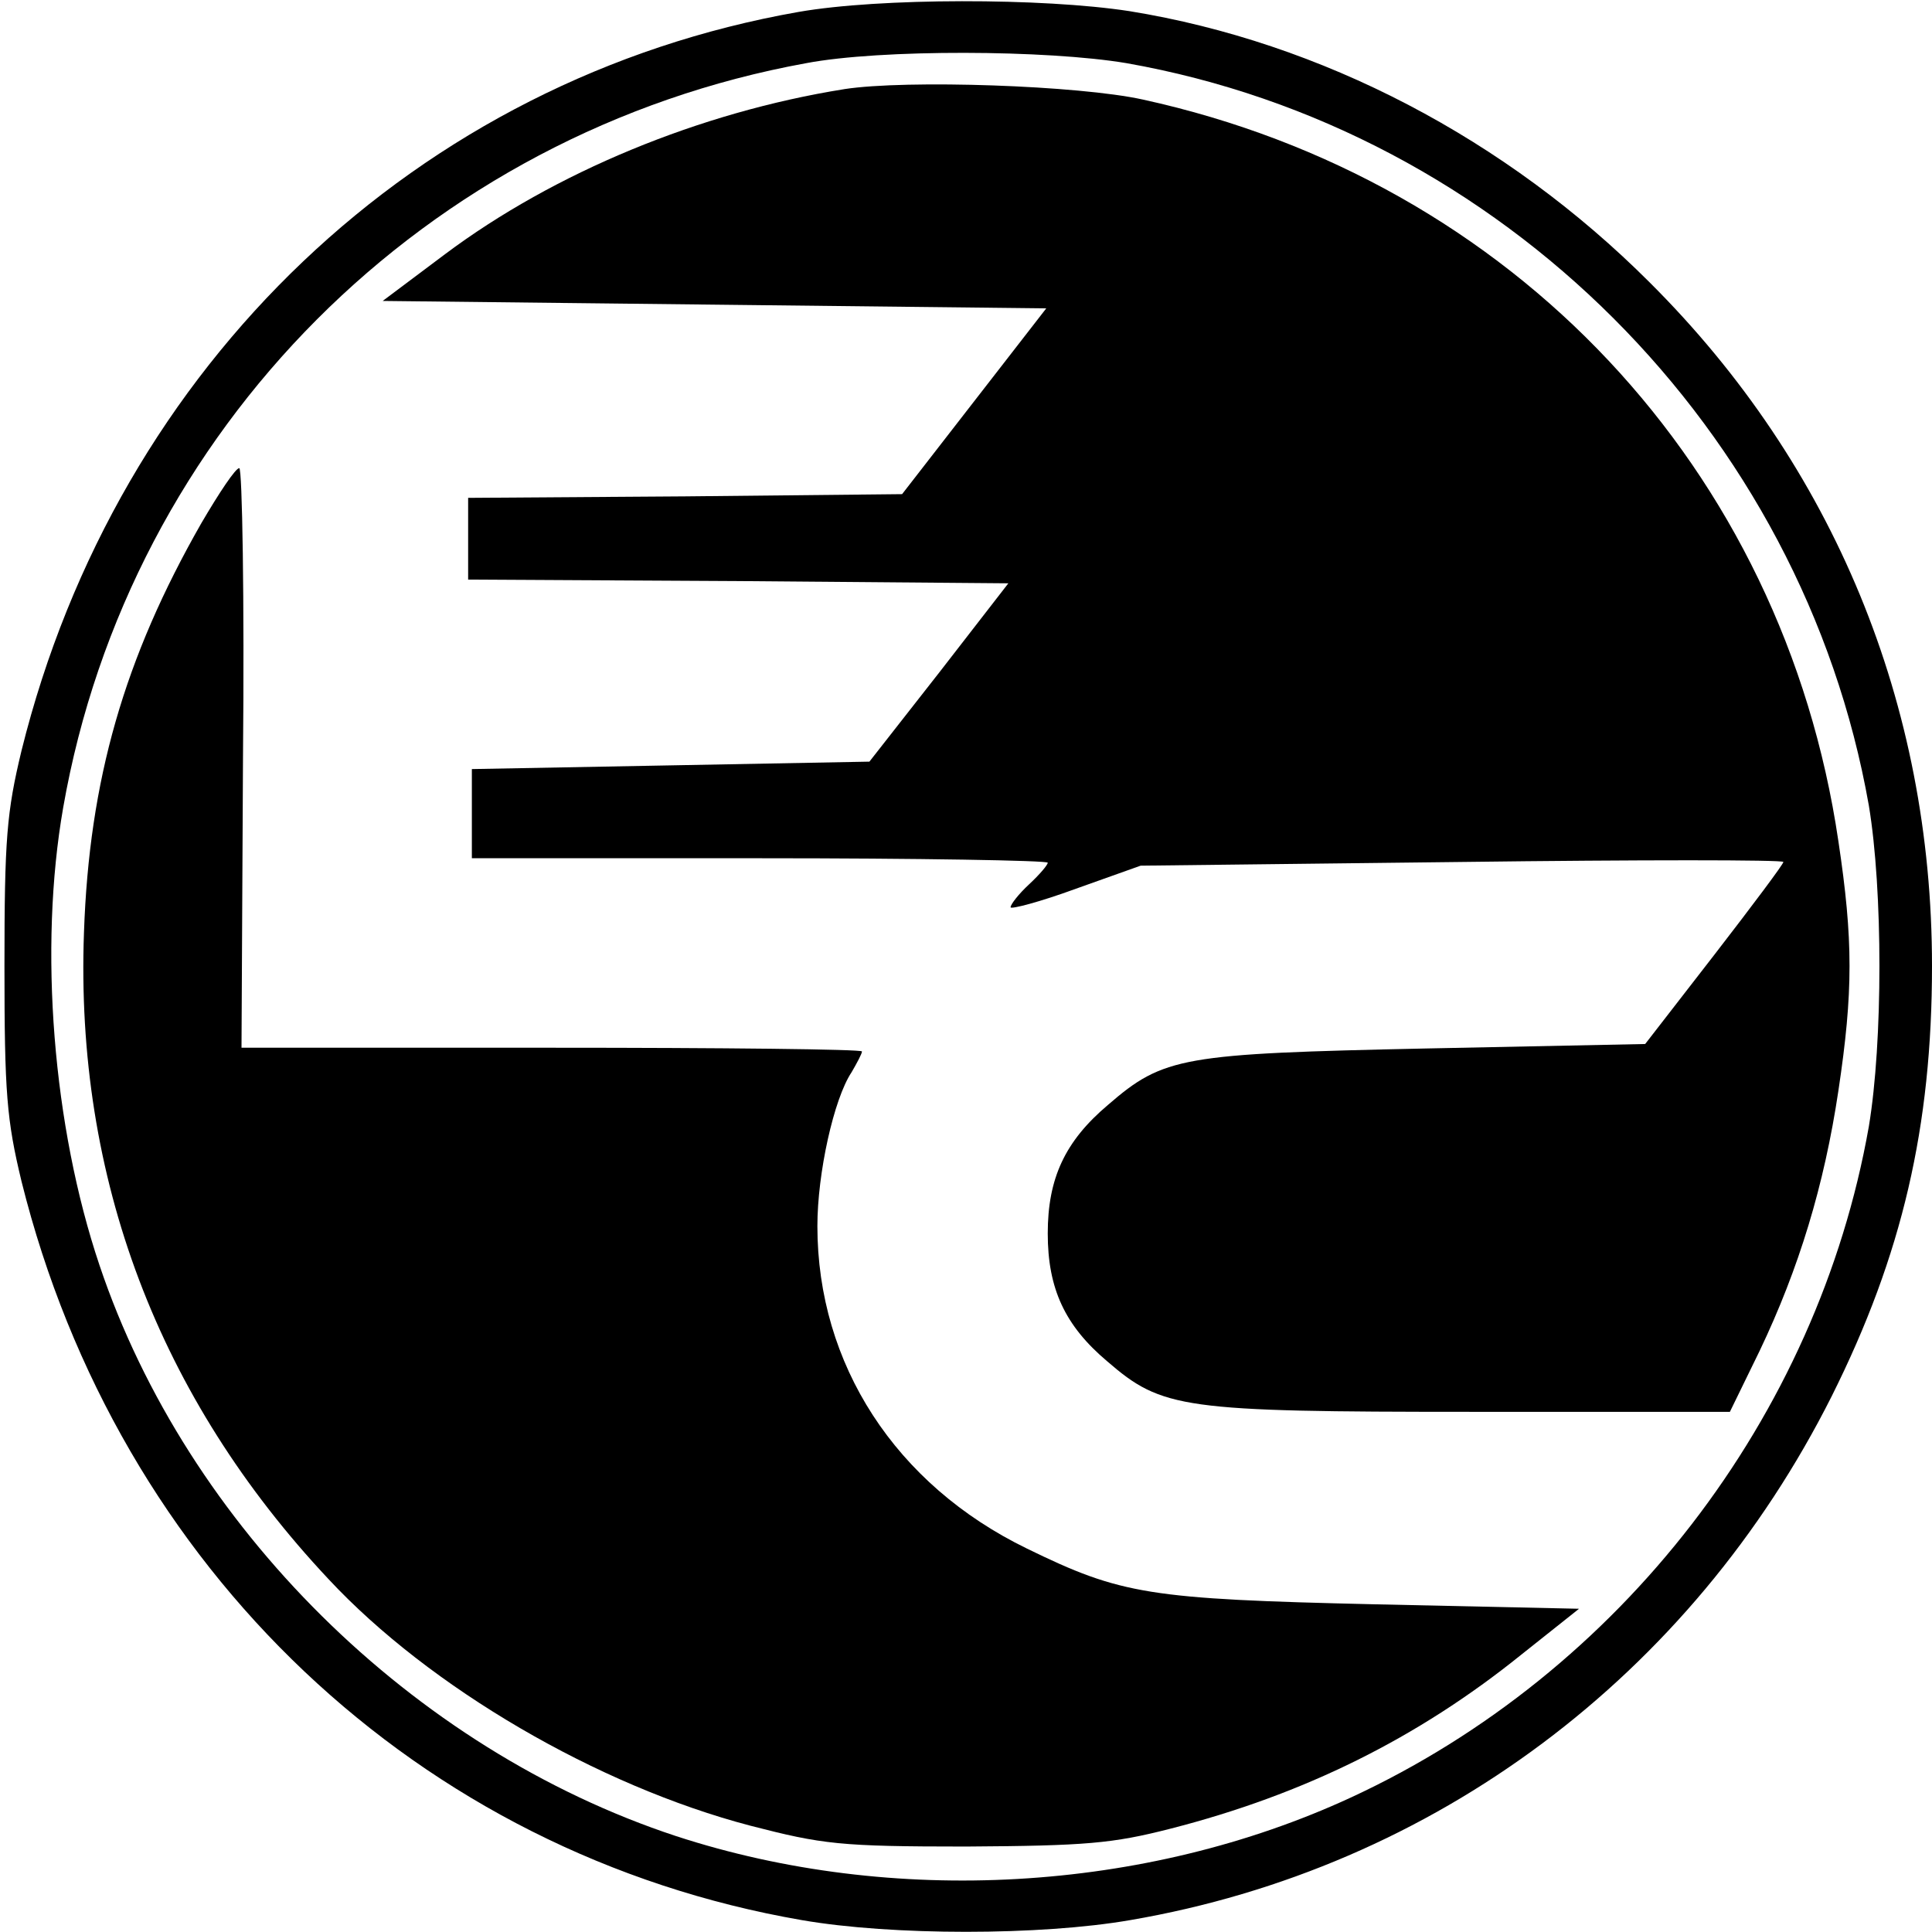 <?xml version="1.0" standalone="no"?>
<!DOCTYPE svg PUBLIC "-//W3C//DTD SVG 20010904//EN"
 "http://www.w3.org/TR/2001/REC-SVG-20010904/DTD/svg10.dtd">
<svg version="1.0" xmlns="http://www.w3.org/2000/svg"
 width="260pt" height="260pt" viewBox="0 0 260 260"
 preserveAspectRatio="xMidYMid meet">
<g transform="translate(0,260) scale(0.1,-0.1)"
fill="#000000" stroke="none">
<path d="M1075 2584 c-513 -90 -917 -474 -1046 -994 -20 -83 -23 -119 -23
-290 0 -171 3 -207 23 -290 130 -522 535 -905 1050 -994 121 -21 321 -21 442
0 409 70 755 329 944 705 95 190 135 363 135 579 0 352 -132 673 -380 920
-193 193 -441 323 -700 365 -117 18 -336 18 -445 -1z m441 -69 c505 -89 910
-494 999 -999 19 -114 19 -318 0 -432 -69 -391 -334 -735 -697 -903 -277 -128
-617 -147 -908 -52 -355 117 -658 417 -776 768 -63 187 -82 427 -49 616 89
509 488 909 1000 1002 100 19 324 18 431 0z"/>
<path d="M1136 2480 c-194 -31 -390 -112 -537 -222 l-84 -63 447 -5 446 -5
-97 -125 -97 -125 -292 -3 -292 -2 0 -55 0 -55 364 -2 363 -3 -93 -120 -94
-120 -267 -5 -268 -5 0 -60 0 -60 388 0 c213 0 387 -3 387 -6 0 -3 -11 -16
-25 -29 -14 -13 -25 -27 -25 -31 0 -3 39 7 88 25 l87 31 433 5 c237 3 432 3
432 0 0 -3 -42 -59 -93 -125 l-93 -120 -294 -6 c-329 -7 -354 -11 -429 -76
-58 -49 -81 -99 -81 -173 0 -74 23 -124 80 -172 74 -64 101 -68 490 -68 l348
0 40 82 c53 111 87 223 106 350 20 133 20 203 0 336 -74 502 -438 889 -936
998 -86 19 -318 27 -402 14z"/>
<path d="M271 1896 c-104 -182 -151 -346 -158 -551 -12 -330 100 -626 329
-870 136 -146 362 -278 568 -332 97 -25 120 -28 290 -28 161 1 197 4 275 24
180 46 333 122 472 234 l78 62 -275 6 c-304 7 -341 13 -468 75 -177 86 -282
248 -282 434 0 71 22 171 46 207 7 12 14 25 14 28 0 3 -188 5 -417 5 l-418 0
2 390 c2 214 -1 390 -5 390 -5 0 -27 -33 -51 -74z"/>
</g>
</svg>
